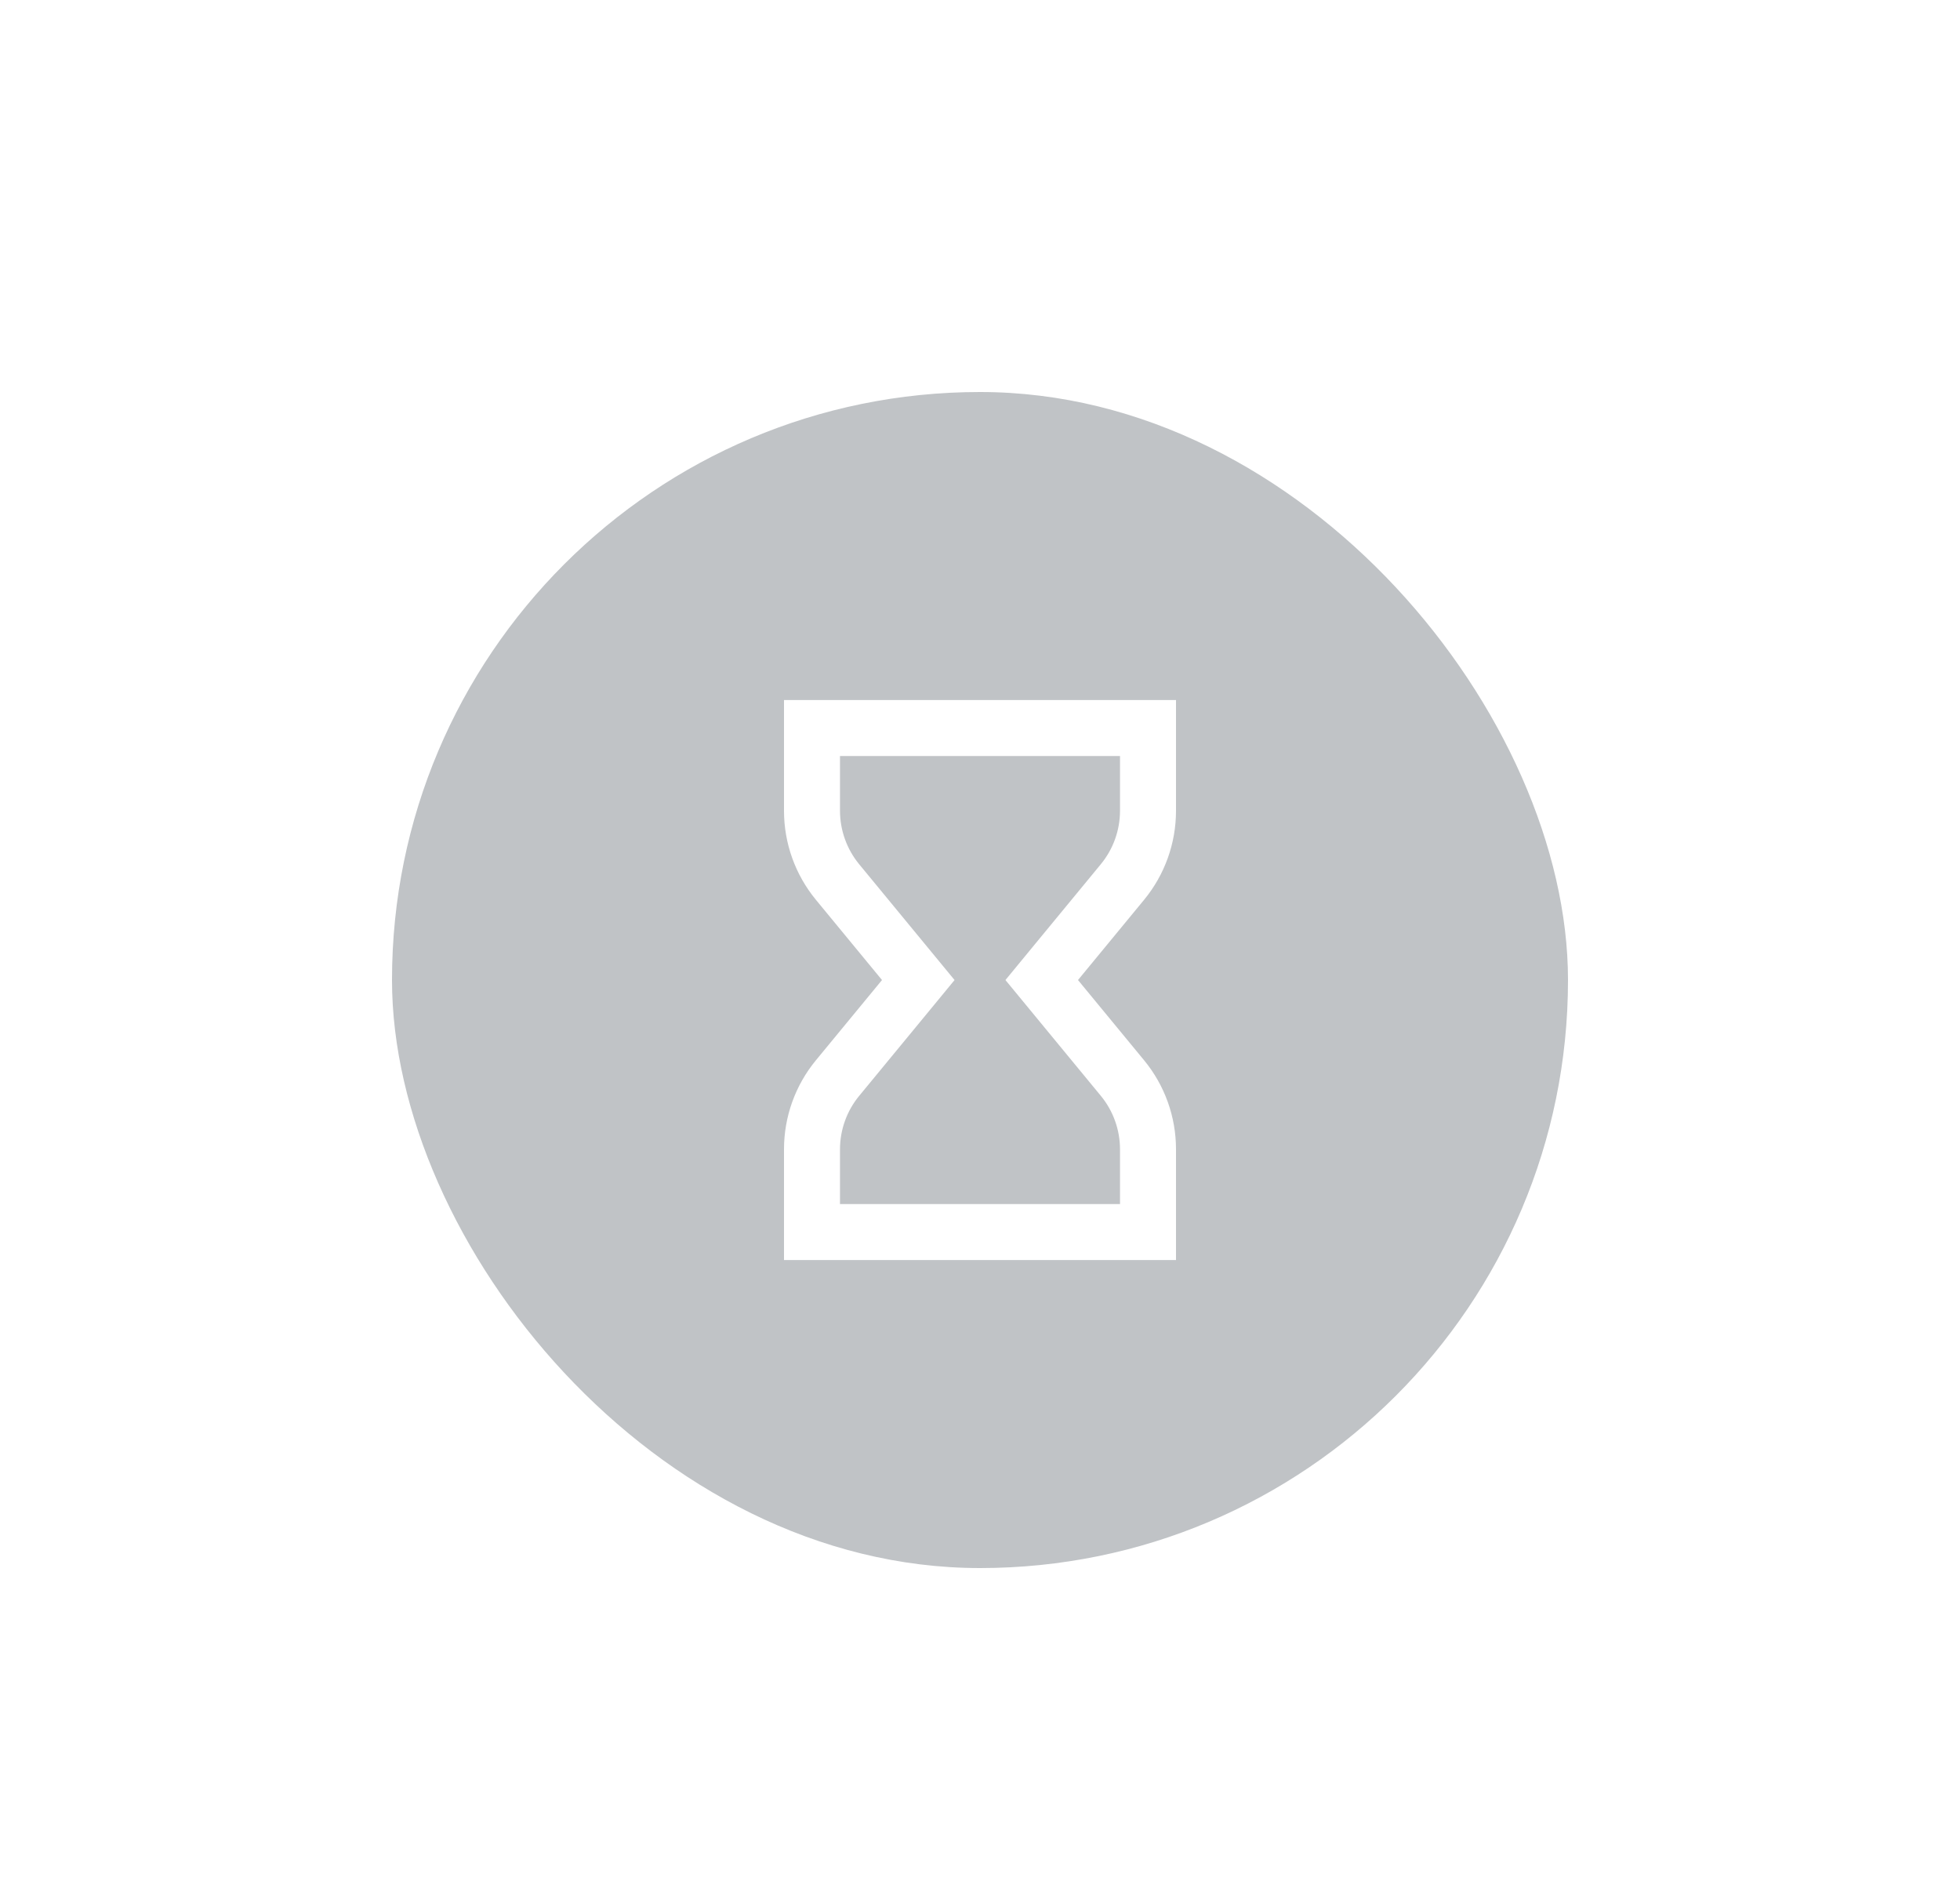 <svg width="60" height="58" viewBox="0 0 60 58" fill="none" xmlns="http://www.w3.org/2000/svg">
    <g filter="url(#filter0_d_5769_82229)">
        <rect x="12" y="8" width="36" height="36" rx="18" fill="#C0C3C6"/>
        <path d="M34.286 19.143V20.82C34.285 21.416 34.078 21.994 33.699 22.454L31.676 24.91L30.779 26L31.677 27.09L33.7 29.546C34.078 30.006 34.285 30.584 34.286 31.18V32.857H25.714V31.18C25.715 30.584 25.922 30.006 26.301 29.546L28.324 27.09L29.221 26L28.323 24.91L26.3 22.454C25.922 21.994 25.715 21.416 25.714 20.82V19.143H34.286ZM36 17.429H24V20.82C24 21.814 24.345 22.777 24.977 23.544L27 26L24.977 28.456C24.345 29.223 24 30.186 24 31.18V34.571H36V31.18C36 30.186 35.655 29.223 35.023 28.456L33 26L35.023 23.544C35.655 22.777 36 21.814 36 20.82V17.429Z" fill="white"/>
    </g>
    <defs>
        <filter id="filter0_d_5769_82229" x="0" y="0" width="60" height="60" filterUnits="userSpaceOnUse" color-interpolation-filters="sRGB">
            <feFlood flood-opacity="0" result="BackgroundImageFix"/>
            <feColorMatrix in="SourceAlpha" type="matrix" values="0 0 0 0 0 0 0 0 0 0 0 0 0 0 0 0 0 0 127 0" result="hardAlpha"/>
            <feOffset dy="4"/>
            <feGaussianBlur stdDeviation="6"/>
            <feComposite in2="hardAlpha" operator="out"/>
            <feColorMatrix type="matrix" values="0 0 0 0 0.753 0 0 0 0 0.765 0 0 0 0 0.776 0 0 0 0.25 0"/>
            <feBlend mode="normal" in2="BackgroundImageFix" result="effect1_dropShadow_5769_82229"/>
            <feBlend mode="normal" in="SourceGraphic" in2="effect1_dropShadow_5769_82229" result="shape"/>
        </filter>
    </defs>
</svg>
